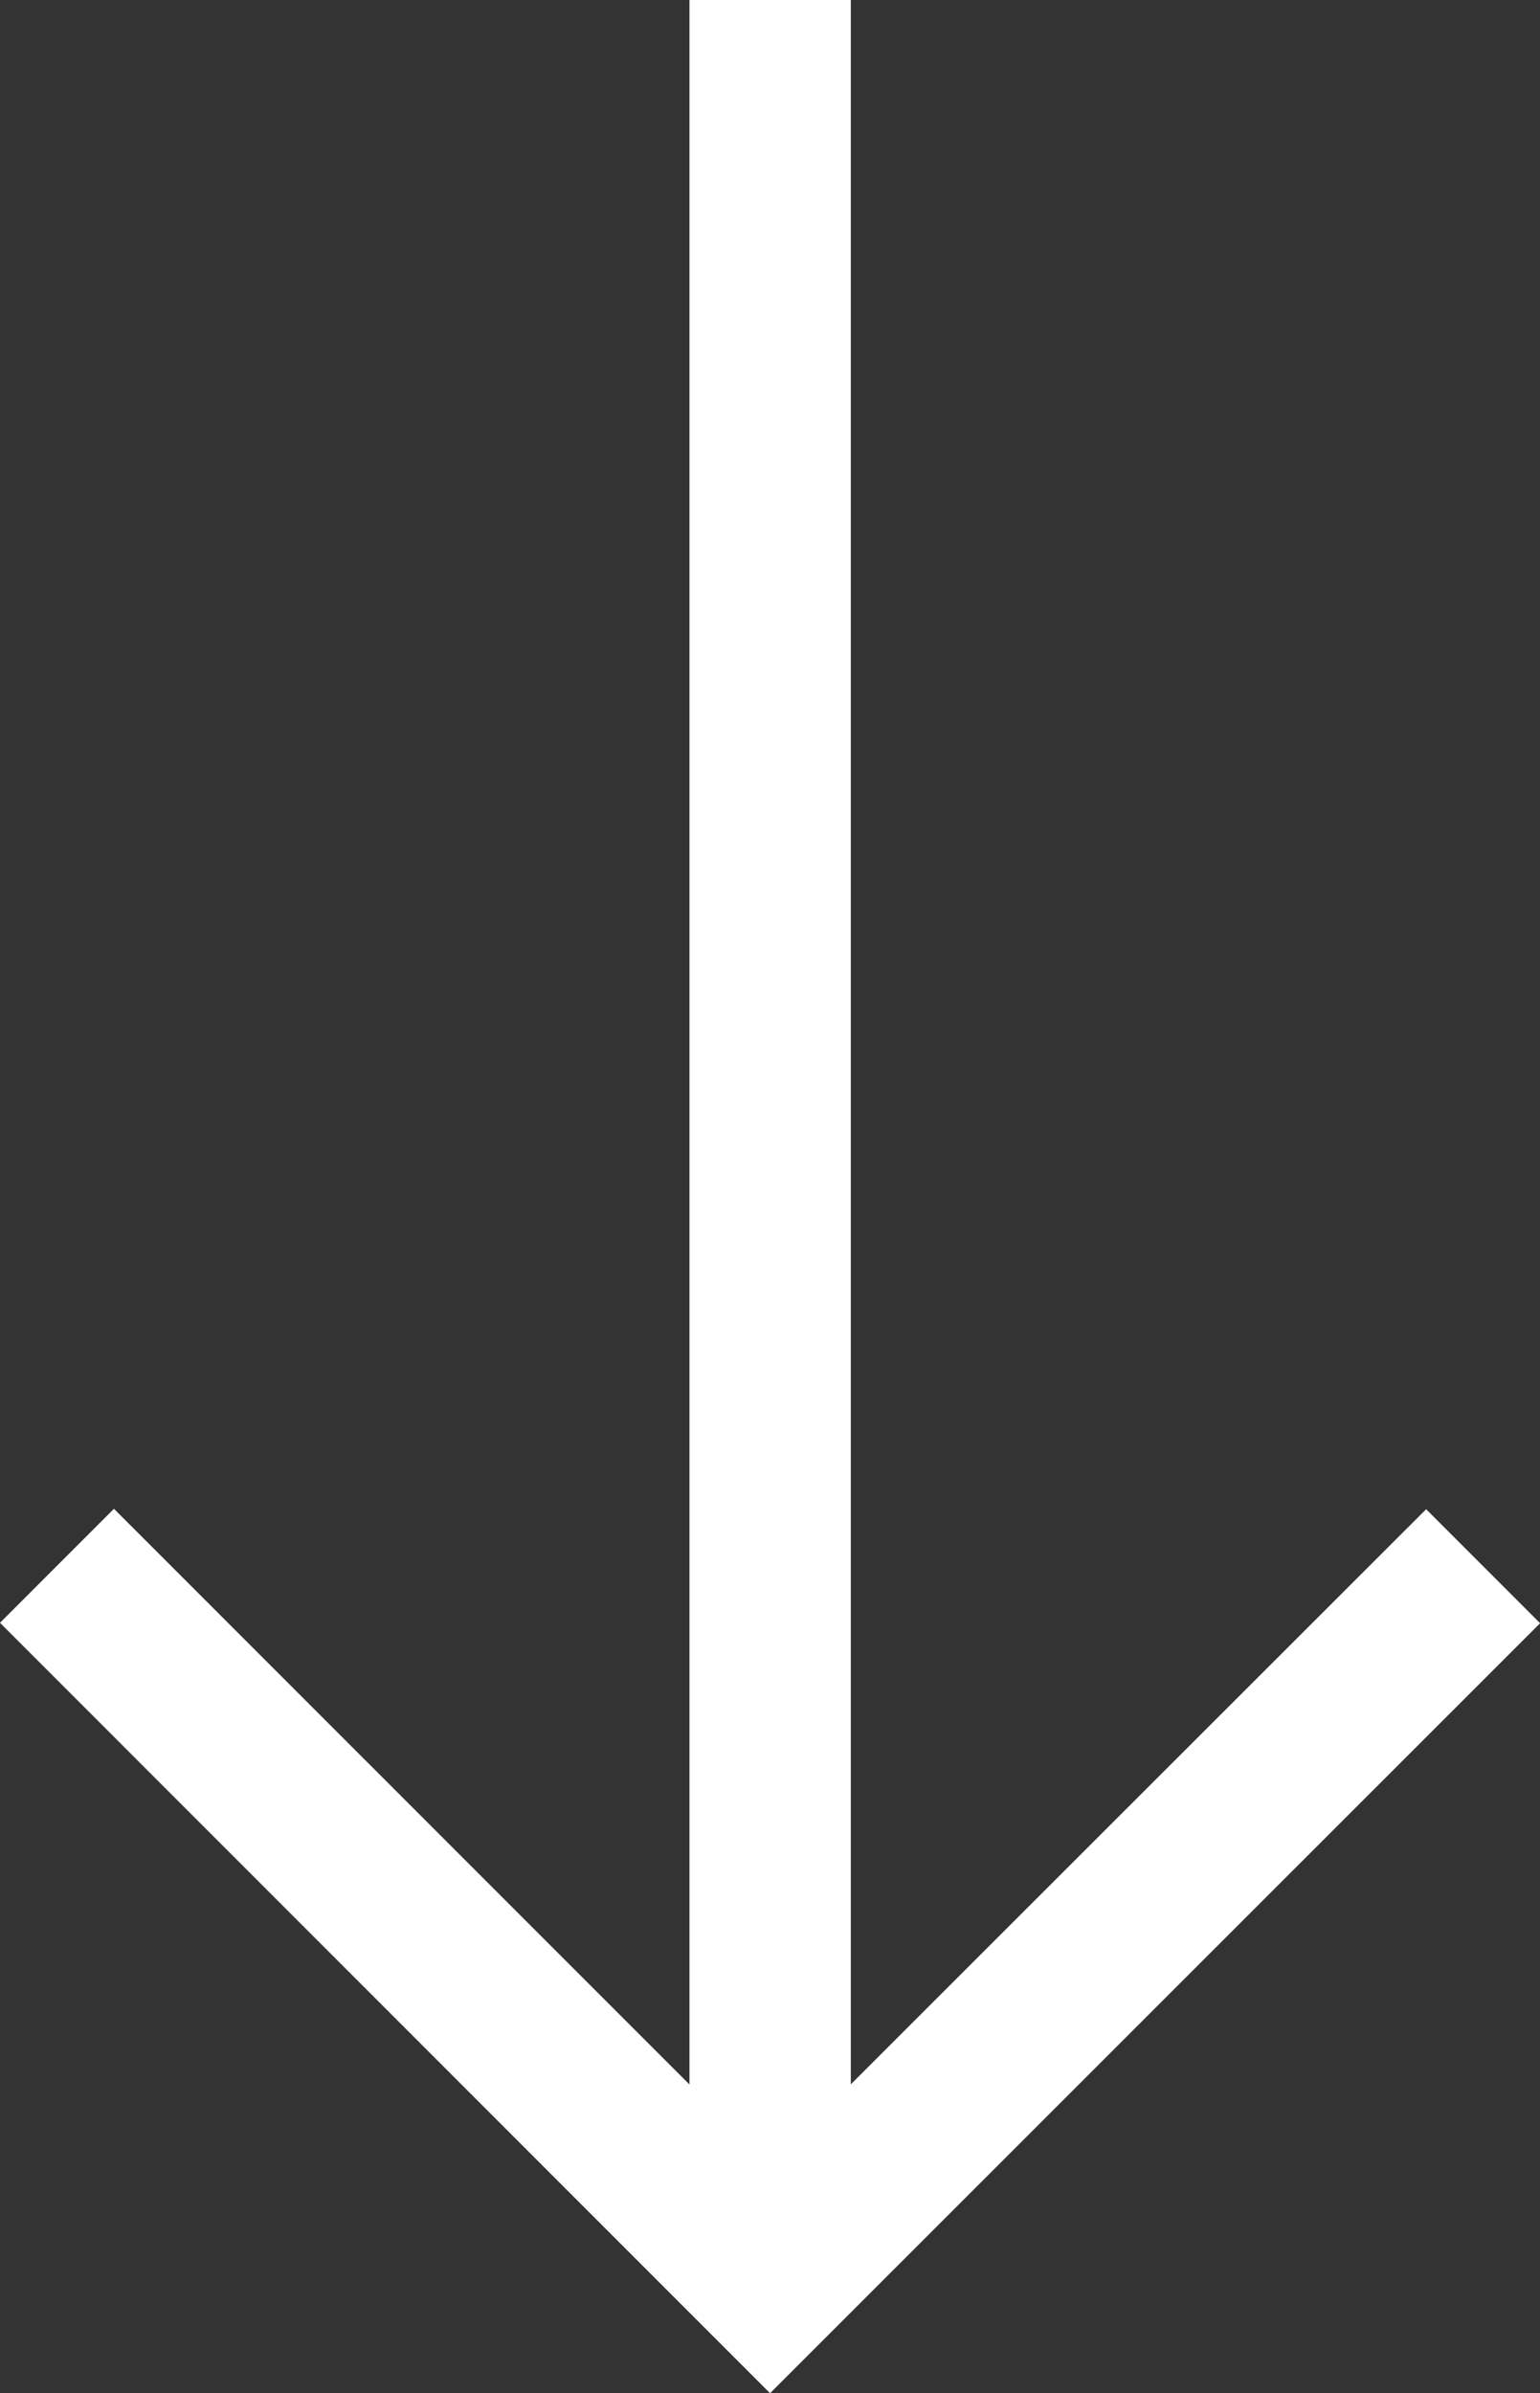<svg xmlns="http://www.w3.org/2000/svg" width="15.271" height="23.721" viewBox="0 0 15.271 23.721">
  <rect x="0" y="0" width="15.271" height="23.721" fill="#333333" stroke="none"/>
  <path id="Vereinigungsmenge_5" data-name="Vereinigungsmenge 5" d="M0,16.085l1.13-1.13,5.707,5.706V0h1.6V20.659l5.705-5.7,1.13,1.13L7.636,23.721Z" fill="#ffffff"/>
</svg>
